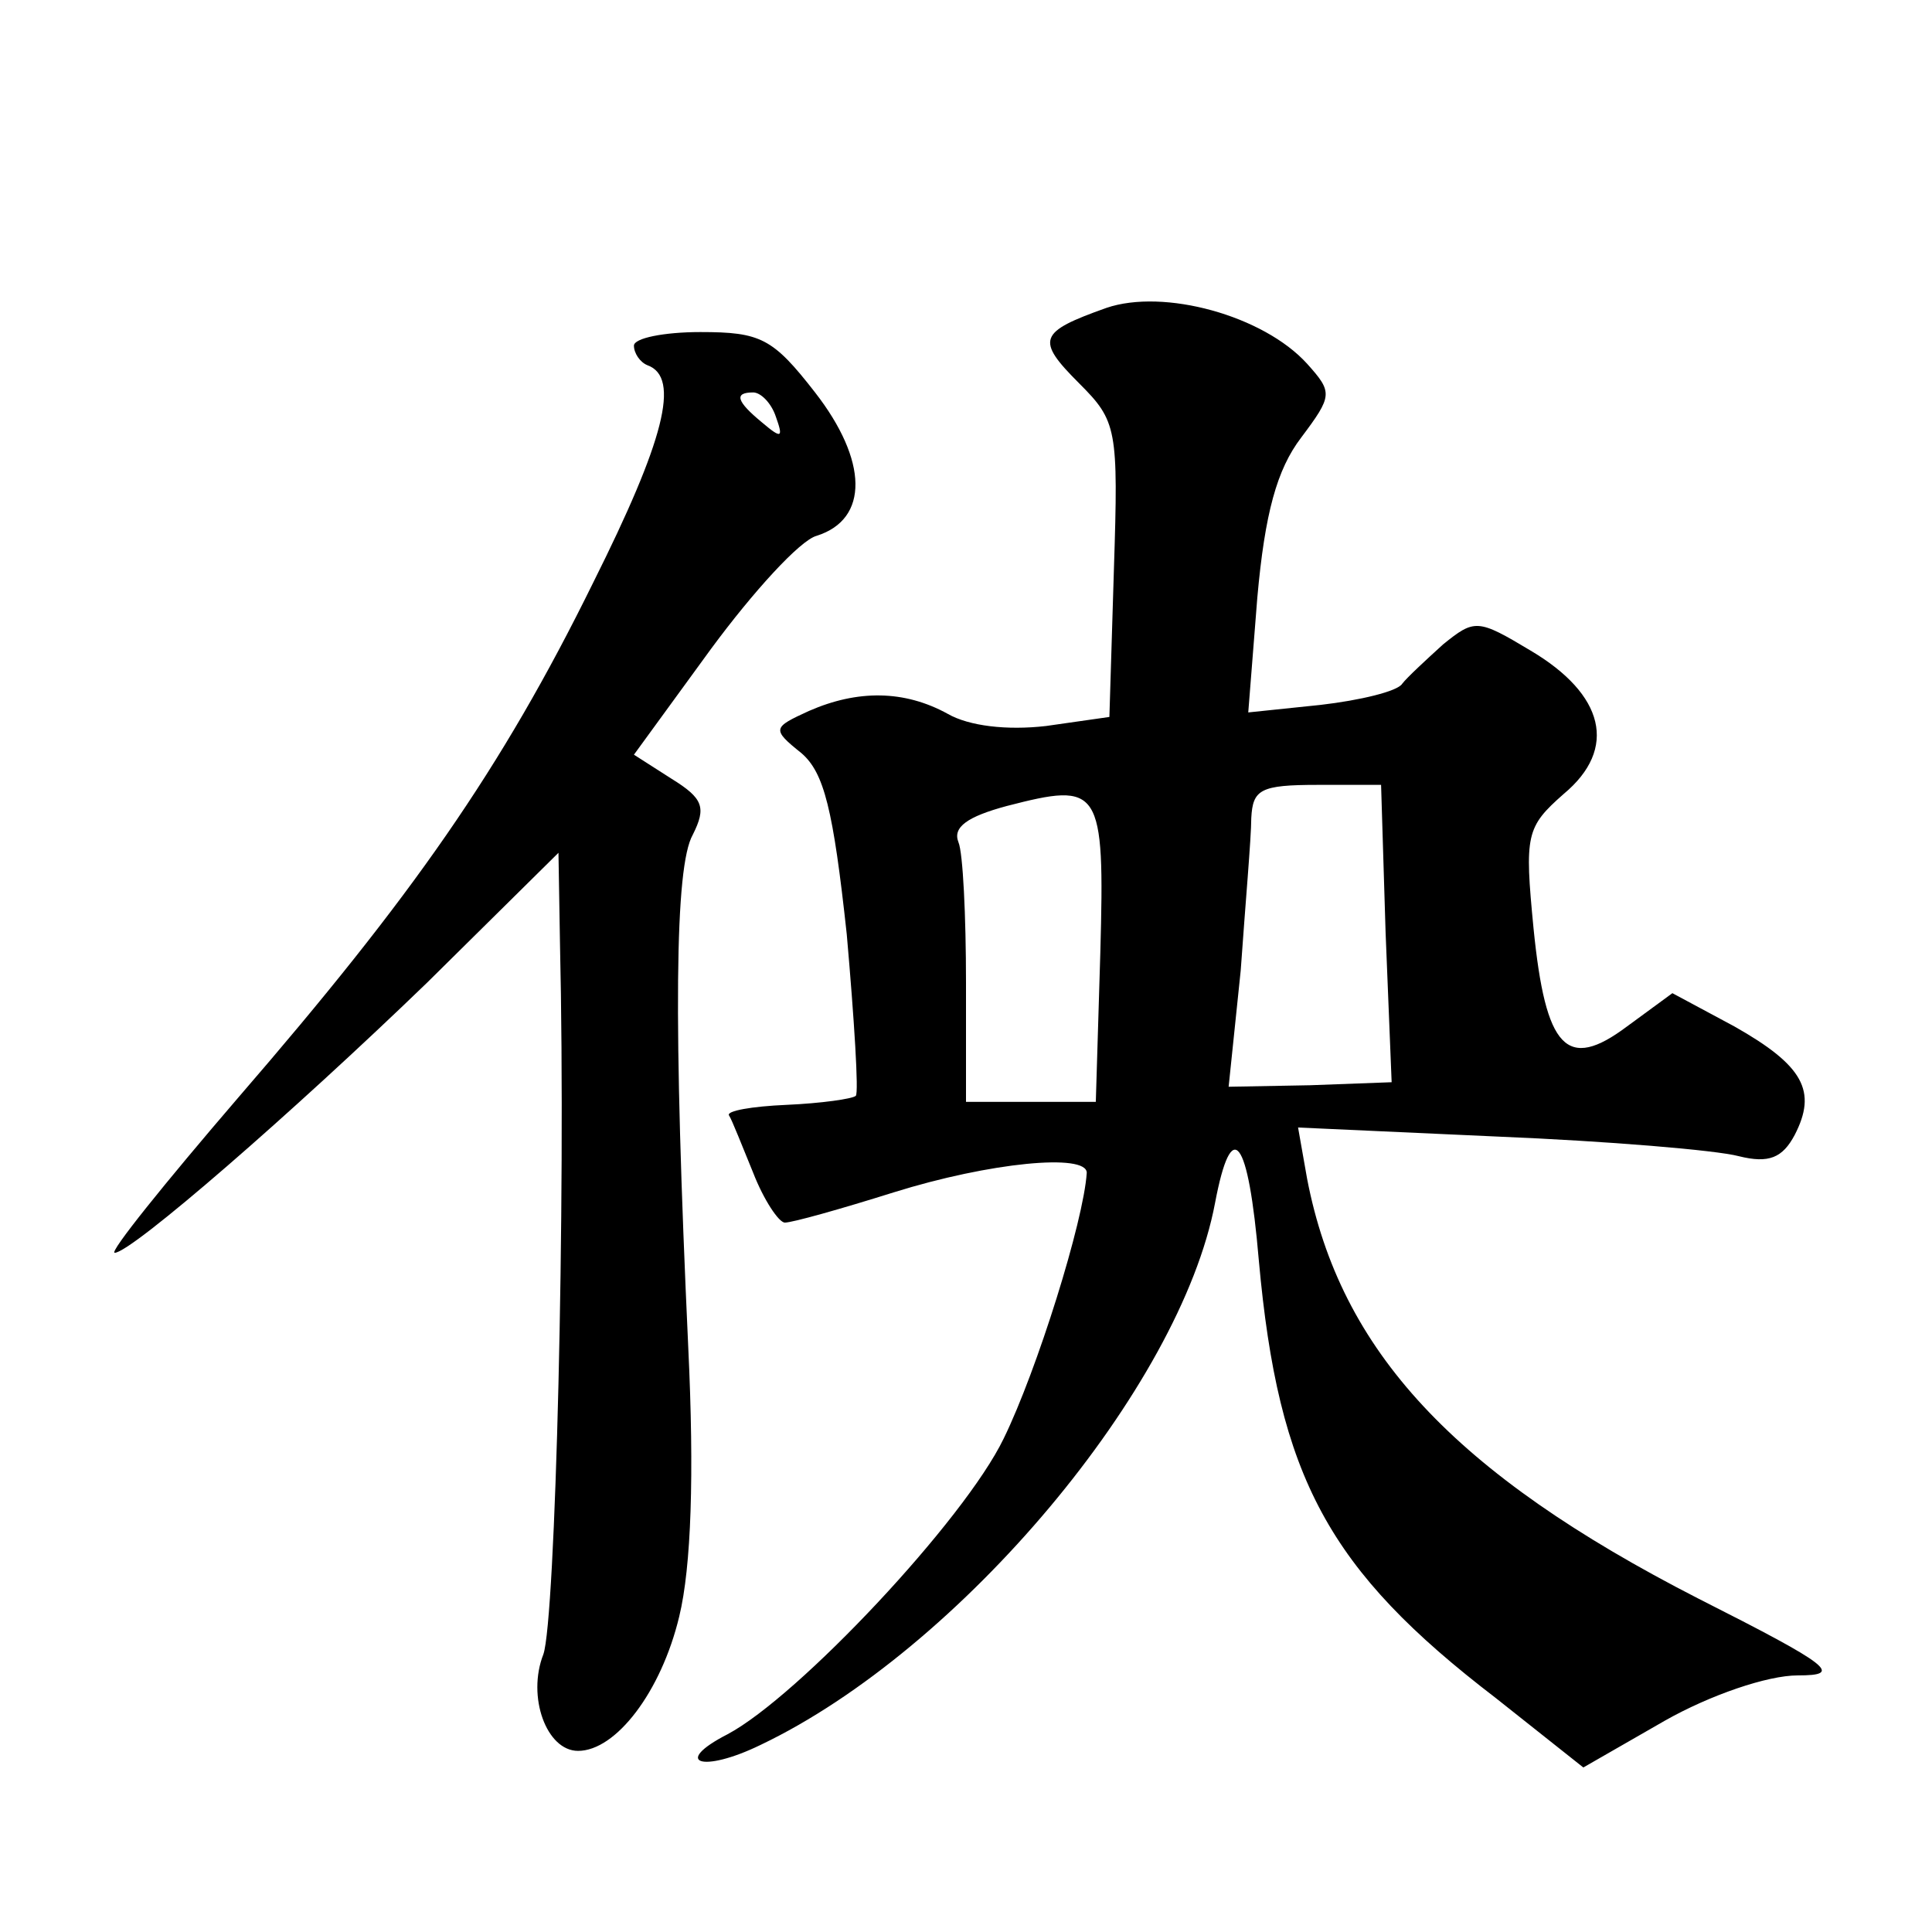 <?xml version="1.0" standalone="no"?>
<!DOCTYPE svg PUBLIC "-//W3C//DTD SVG 20010904//EN"
 "http://www.w3.org/TR/2001/REC-SVG-20010904/DTD/svg10.dtd">
<svg version="1.0" xmlns="http://www.w3.org/2000/svg"
 width="128pt" height="128pt" viewBox="0 0 128 128"
 preserveAspectRatio="xMidYMid meet">
<g transform="translate(0,128) scale(0.1,-0.1)"
fill="#0" stroke="none">
<path d="M733 1076 c-45 -16 -47 -21 -18 -50 25 -25 26 -30 23 -123 l-3 -98 -42
-6 c-26 -3 -51 0 -65 8 -29 16 -60 16 -92 2 -24 -11 -25 -12 -5 -28 15 -13 21 -37
30 -120 5 -57 8 -105 6 -107 -2 -2 -23 -5 -46 -6 -23 -1 -40 -4 -38 -7 2 -3 9 -21
16 -38 7 -18 17 -33 21 -33 5 0 37 9 72 20 64 20 128 26 128 13 -2 -32 -33 -131
-55 -176 -26 -54 -136 -171 -183 -196 -37 -19 -17 -26 22 -7 132 63 278 237 301
359 11 58 22 44 29 -38 13 -144 46 -205 157 -290 l58 -46 54 31 c30 17 68 30 88
30 30 0 23 6 -66 51 -162 83 -237 164 -259 278 l-6 34 132 -6 c73 -3 145 -9 160
-13 20 -5 29 -1 37 14 15 29 6 46 -40 72 l-41 22 -30 -22 c-40 -30 -54 -15 -62
65 -6 62 -5 67 20 89 36 30 27 66 -22 95 -35 21 -37 21 -58 4 -11 -10 -24 -22 -27
-26 -3 -5 -28 -11 -54 -14 l-48 -5 6 76 c5 56 13 85 29 106 21 28 21 30 4 49 -29
32 -95 50 -133 37z m-4 -427 l-3 -99 -43 0 -43 0 0 79 c0 44 -2 86 -5 93 -4 10
6 17 32 24 62 16 65 13 62 -97z m189 13 l4 -99 -54 -2 -54 -1 8 77 c3 43 7 88 7
101 1 19 6 22 44 22 l42 0 3 -98z M420 1051 c0 -5 4 -11 9 -13 22 -8 11 -50 -36
-144 -61 -124 -120 -208 -235 -341 -49 -57 -86 -103 -82 -103 11 0 118 93 207 179
l87 86 1 -60 c4 -173 -3 -448 -11 -471 -11 -28 2 -64 23 -64 25 0 55 39 67 89 8
33 10 94 6 178 -10 217 -9 319 3 340 9 18 7 24 -14 37 l-25 16 51 70 c28 38 59
72 70 75 35 11 34 50 -1 95 -28 36 -36 40 -76 40 -24 0 -44 -4 -44 -9z m94 -47
c5 -14 4 -15 -9 -4 -17 14 -19 20 -6 20 5 0 12 -7 15 -16z"/>
</g>
</svg>
